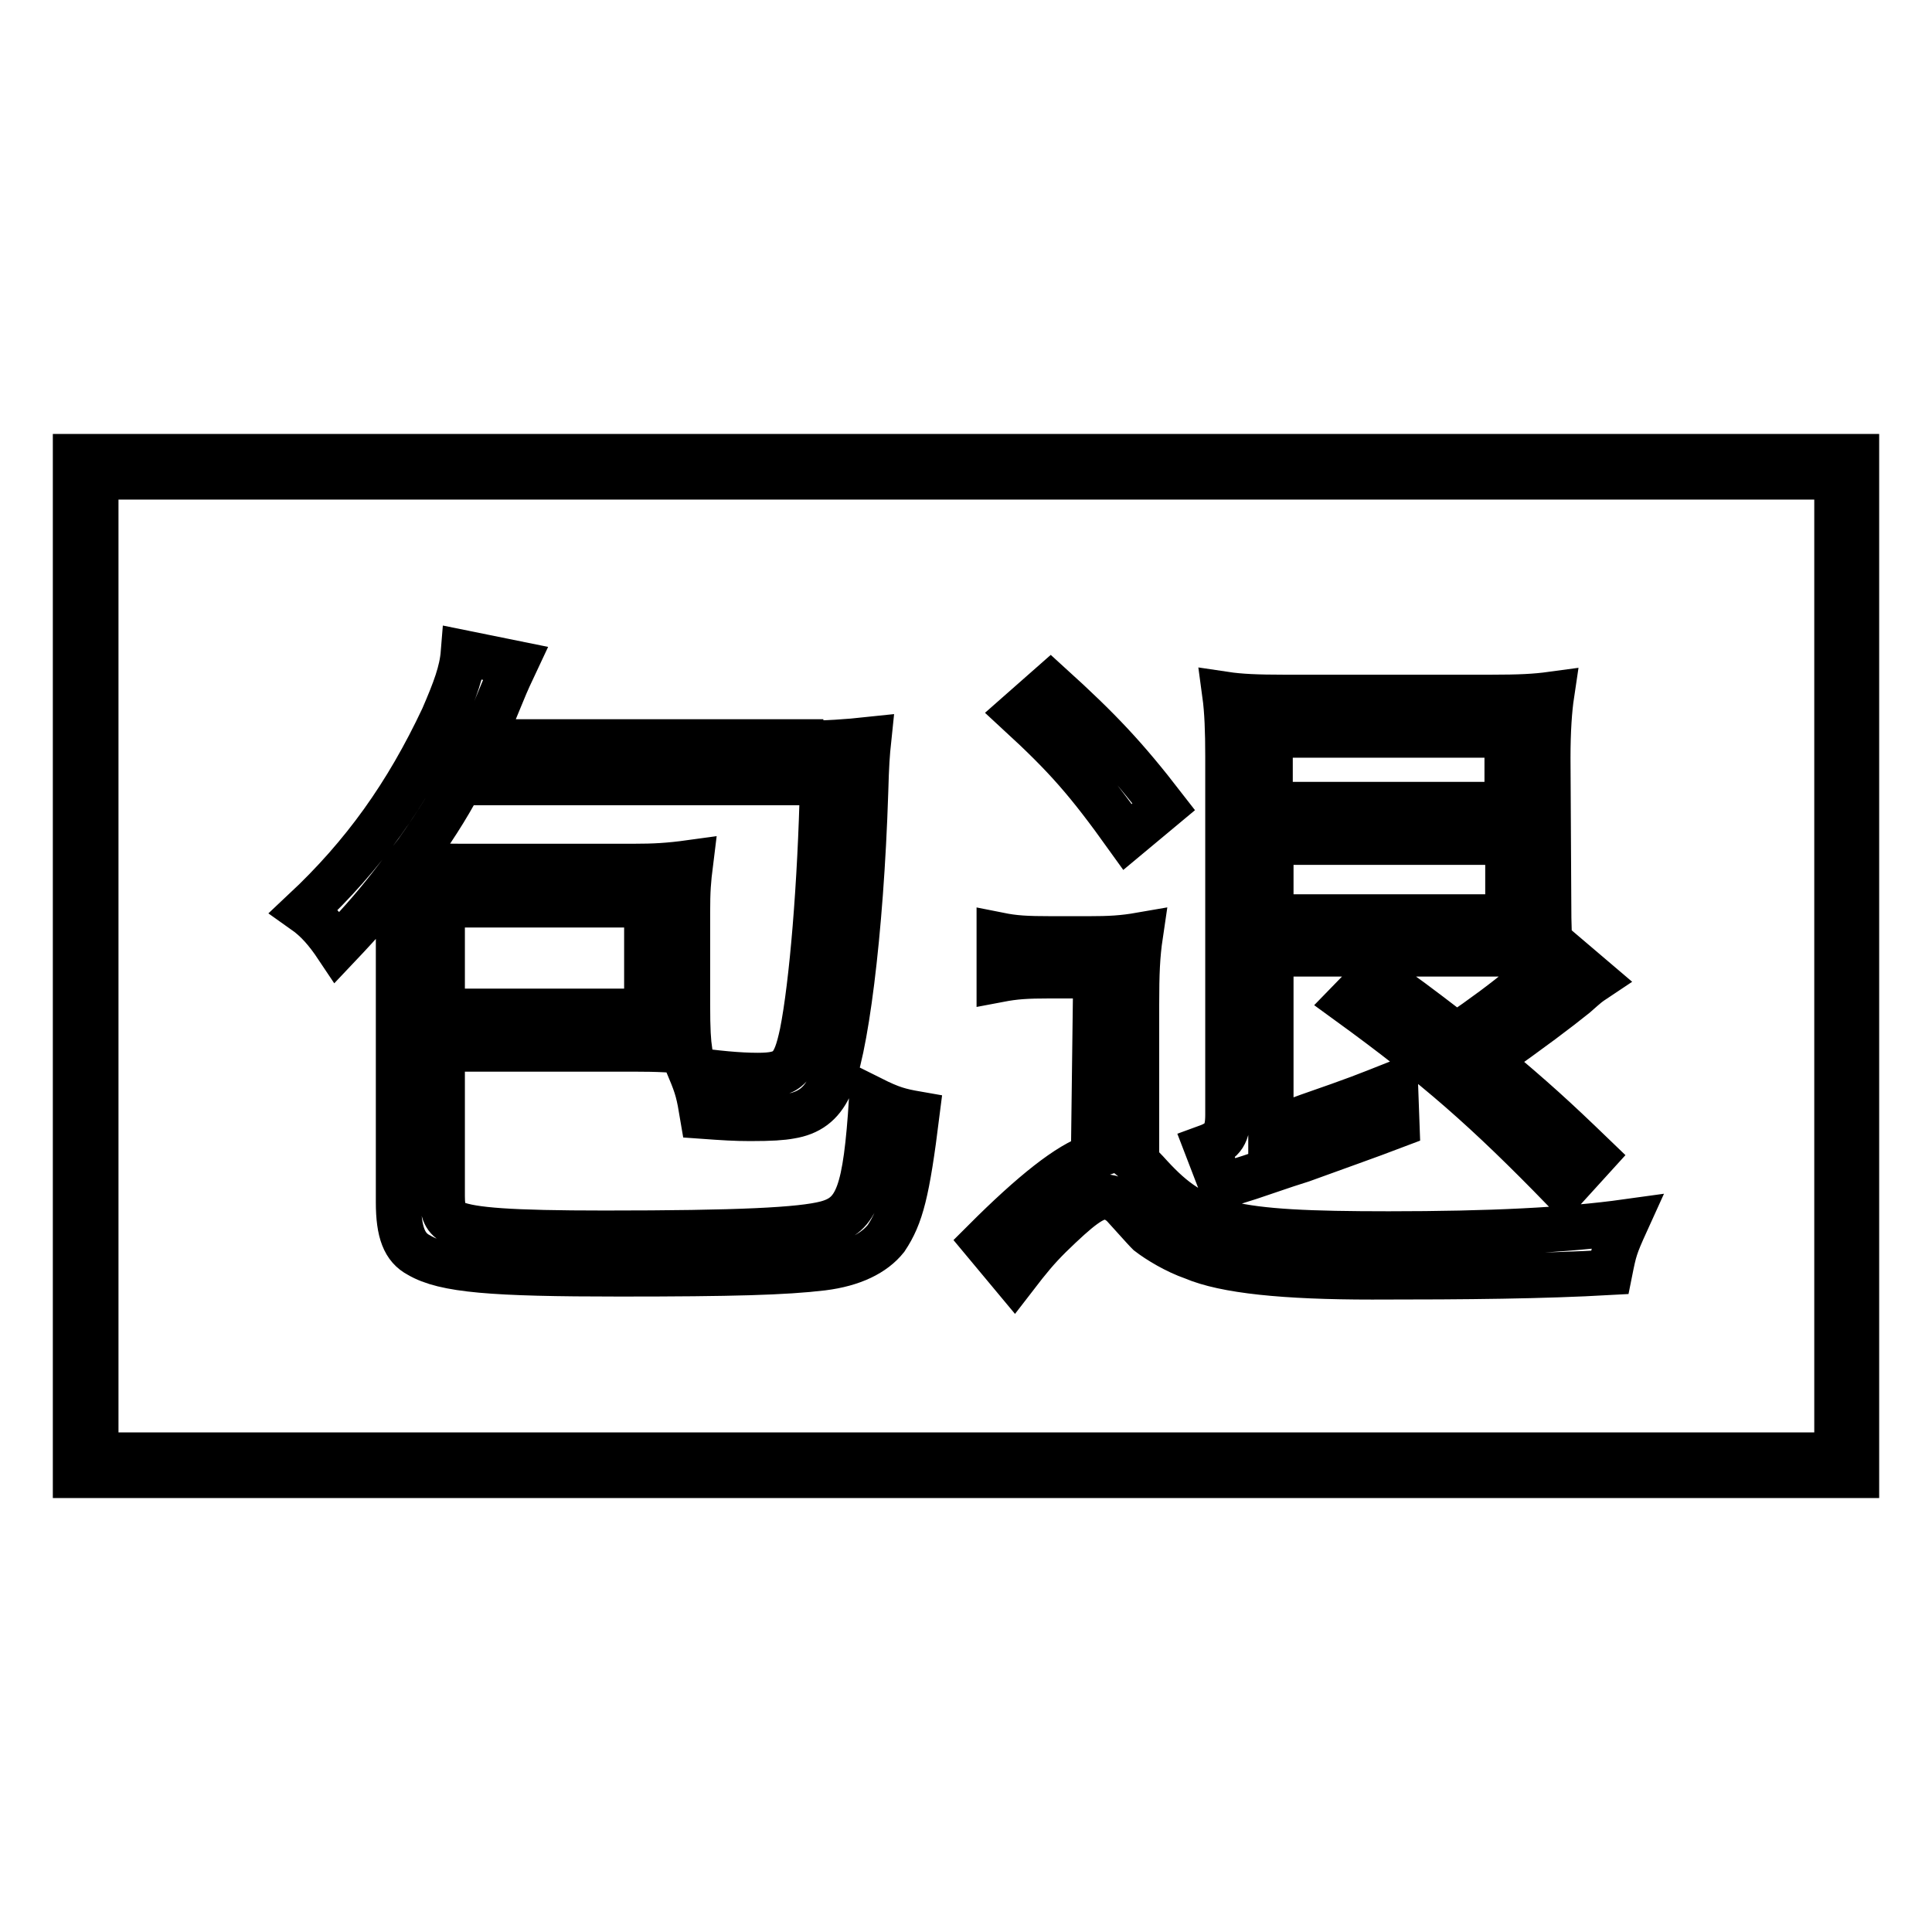 <?xml version="1.0" encoding="utf-8"?>
<!-- Svg Vector Icons : http://www.onlinewebfonts.com/icon -->
<!DOCTYPE svg PUBLIC "-//W3C//DTD SVG 1.1//EN" "http://www.w3.org/Graphics/SVG/1.1/DTD/svg11.dtd">
<svg version="1.1" xmlns="http://www.w3.org/2000/svg" xmlns:xlink="http://www.w3.org/1999/xlink" x="0px" y="0px" viewBox="0 0 256 256" enable-background="new 0 0 256 256" xml:space="preserve">
<g> <path stroke-width="6" fill-opacity="0" stroke="#000000"  d="M106.1,98.5c3.4,0,6.2-0.2,9-0.5c-0.2,1.9-0.3,3.3-0.4,6.9c-0.6,18.8-2.7,35.1-4.8,39.1 c-1.1,2.3-2.7,3.5-5.2,3.9c-1.1,0.2-2.5,0.3-5.3,0.3c-2,0-3.5-0.1-6.3-0.3c-0.5-3-0.7-3.8-1.7-6.2c3.4,0.5,6.5,0.8,9,0.8 c4,0,4.9-0.9,5.9-5.6c1.3-6.5,2.4-19.8,2.7-33.2H61c-1.8,3.4-3.8,6.5-6.9,10.8c1.9,0.2,3.9,0.3,6.9,0.3h23c2.7,0,4.6-0.1,7.5-0.5 c-0.3,2.4-0.4,3.7-0.4,6.6V133c0,3.6,0.1,4.9,0.3,6.4c-2-0.3-4.2-0.4-7.4-0.4H58.6v19.5c0,2.1,0.4,3,1.7,3.6 c2.3,0.9,7.2,1.3,19.8,1.3c17.7,0,26-0.4,29.4-1.3c4.1-1.1,5.2-4,6-16.5c2.6,1.3,3.7,1.6,6,2c-1.3,10.4-2.1,13.5-4.1,16.5 c-1.6,2-4.4,3.4-8.4,3.9c-5,0.6-11.9,0.8-26.9,0.8c-16.9,0-23.2-0.5-26.6-2.5c-1.9-1-2.7-3-2.7-7v-38.6c0-0.4,0-1-0.1-2 c0-0.6,0-0.9,0-1.6c0-0.3,0-0.5,0-0.9c-2.7,3.5-4.4,5.5-8,9.3c-1.4-2.1-2.7-3.6-4.4-4.8c7.9-7.4,13.6-15.4,18.4-25.6 c1.6-3.7,2.5-6.1,2.7-8.6l6.9,1.4c-0.7,1.5-0.9,1.8-2,4.5c-0.9,2.2-1.9,4.6-2.7,5.9H106.1L106.1,98.5z M58.6,119.9v14.1h27.1v-14.1 H58.6z M145.2,129.3h-6.1c-3.1,0-4.6,0.1-6.7,0.5v-5.9c2,0.4,3.5,0.5,7,0.5h4.8c2.9,0,4.6-0.1,6.9-0.5c-0.4,2.7-0.5,5.1-0.5,9.2 V154c0.6,0.5,1,0.9,1.9,1.9c6,6.5,10.5,7.6,31.5,7.6c13.4,0,23.6-0.5,31.5-1.6c-1.5,3.3-1.6,3.7-2.2,6.7 c-8.9,0.5-18.7,0.6-31.5,0.6c-11.6,0-19.5-0.8-23.7-2.6c-2.3-0.8-4.6-2.2-5.9-3.2c-0.4-0.4-0.4-0.4-3.2-3.5 c-0.7-0.8-1.7-1.3-2.6-1.3c-1.6,0-3.4,1.4-7.3,5.2c-1.7,1.7-2.7,2.9-4.7,5.5l-4-4.8c6.5-6.5,11.2-10.2,14.5-11.3L145.2,129.3 L145.2,129.3z M139.2,90.8c6.5,5.9,9.9,9.5,15,16.1l-4.8,4c-5.3-7.4-8.1-10.6-14.4-16.4L139.2,90.8z M205.2,118.7 c0,4.7,0.1,6.2,0.3,8c-1.8-0.2-4-0.3-6.9-0.3h-30.2v23.3c2.2-0.8,3.8-1.4,4.9-1.8c6.9-2.4,7.3-2.6,11.6-4.3l0.2,5.5 c-4.2,1.6-7.4,2.7-12.6,4.6c-1.6,0.5-1.6,0.5-6.9,2.3c-1.6,0.5-1.6,0.5-3.7,1.2l-2-5.2c2.2-0.8,2.8-1.8,2.8-4.3v-47.5 c0-3.3-0.1-6-0.4-8.2c2,0.3,4.3,0.4,7.8,0.4h27.5c3.7,0,5.8-0.1,8-0.4c-0.3,2-0.5,4.8-0.5,8.4L205.2,118.7L205.2,118.7z  M199.7,106.6v-9.2h-31.4v9.2H199.7z M168.4,121.5h31.4v-9.9h-31.4V121.5z M182.2,129.2c4.5,3.2,4.8,3.4,10.8,8 c7.3-5,11.3-8.4,13.6-11.4l4.7,4c-0.9,0.6-0.9,0.6-2.6,2.1c-2.5,2-5.4,4.2-11.6,8.6c6.5,5.5,8.6,7.4,14.1,12.7l-4,4.4 c-10.2-10.5-16.8-16.3-28.5-24.8L182.2,129.2z M246,195.5H10v-135h236V195.5z M12.7,192.8h230.7V63.2H12.7V192.8z"/></g>
</svg>